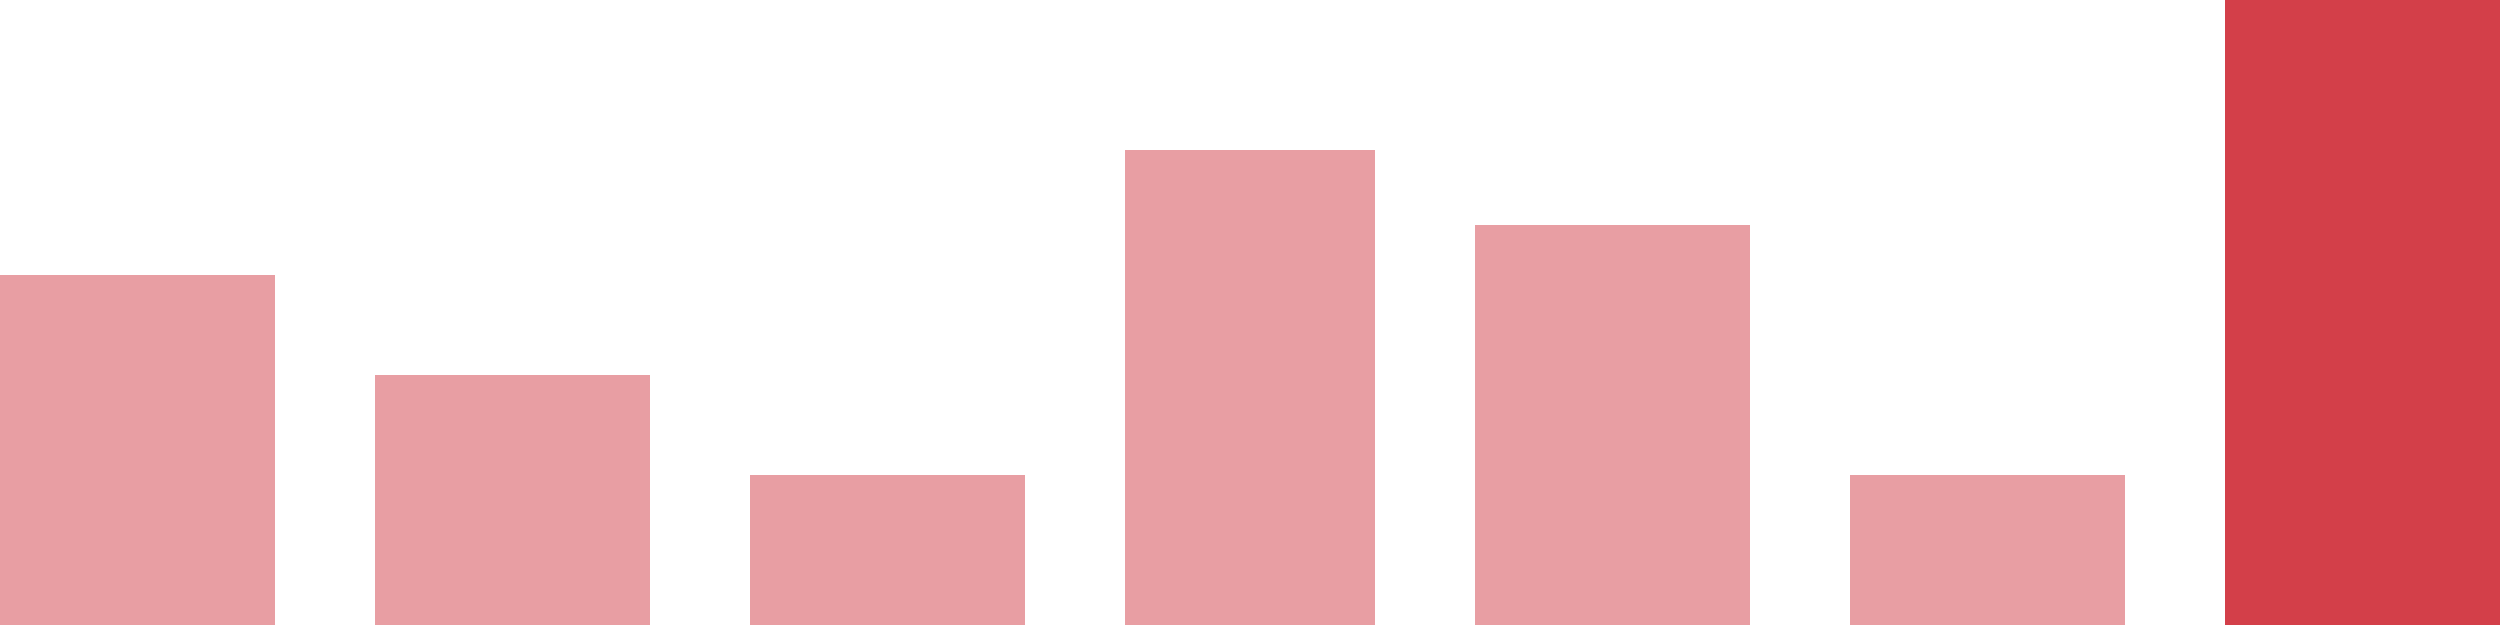 <svg width="100" height="25" viewBox="0 0 100 25" xmlns="http://www.w3.org/2000/svg"><rect x="0" y="11" width="11" height="14" fill="rgba(211, 63, 73, 0.5)"/><rect x="15" y="15" width="11" height="10" fill="rgba(211, 63, 73, 0.5)"/><rect x="30" y="19" width="11" height="6" fill="rgba(211, 63, 73, 0.5)"/><rect x="45" y="6" width="10" height="19" fill="rgba(211, 63, 73, 0.5)"/><rect x="59" y="9" width="11" height="16" fill="rgba(211, 63, 73, 0.5)"/><rect x="74" y="19" width="11" height="6" fill="rgba(211, 63, 73, 0.5)"/><rect x="89" y="0" width="11" height="25" fill="#d33f49"/></svg>